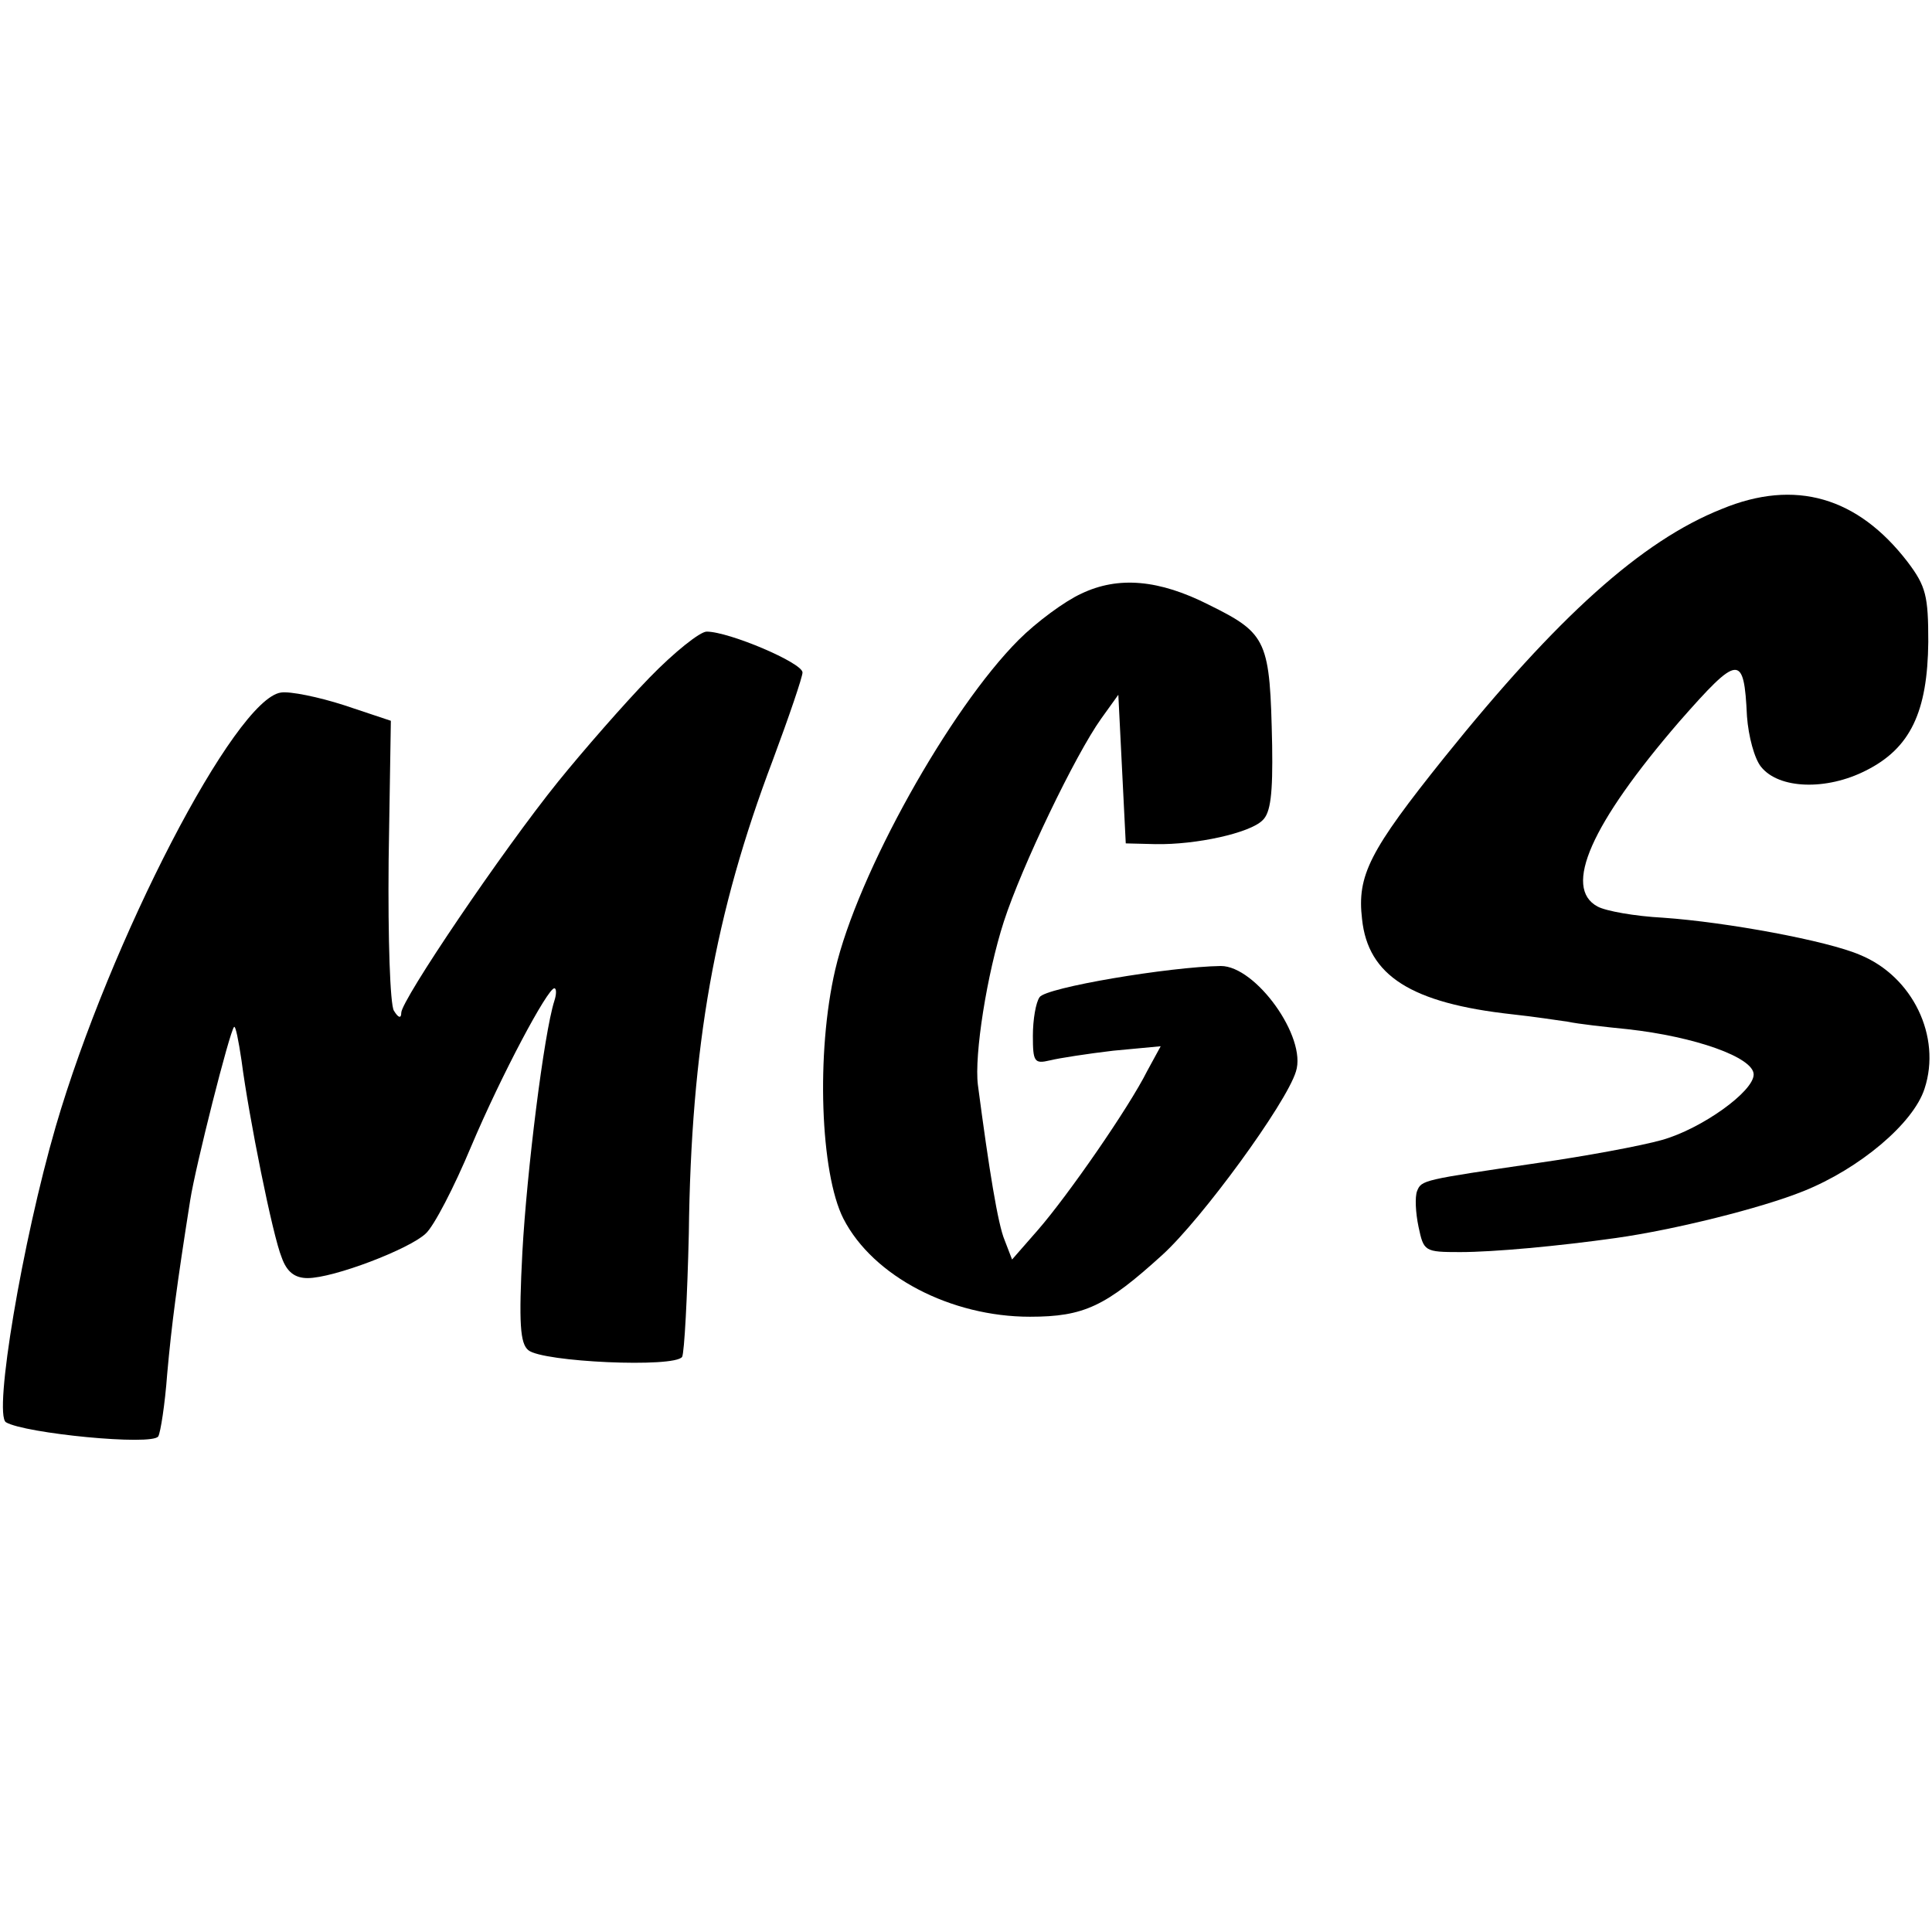 <?xml version="1.0" standalone="no"?>
<!DOCTYPE svg PUBLIC "-//W3C//DTD SVG 20010904//EN"
 "http://www.w3.org/TR/2001/REC-SVG-20010904/DTD/svg10.dtd">
<svg version="1.0" xmlns="http://www.w3.org/2000/svg"
 width="260pt" height="260pt" viewBox="0 0 260 260"
 preserveAspectRatio="xMidYMid meet">
<g transform="translate(0,260) scale(0.1,-0.1)"
fill="#000000" stroke="none">
<path d="M2317 1915 c-108 -43 -221 -145 -373 -334 -101 -126 -118 -159 -111
-218 8 -76 66 -113 202 -128 28 -3 61 -8 75 -10 14 -3 50 -7 80 -10 91 -10
170 -38 170 -61 0 -23 -70 -73 -123 -88 -28 -8 -104 -22 -167 -31 -156 -23
-157 -23 -163 -38 -3 -8 -2 -29 2 -48 7 -33 8 -34 56 -34 45 0 132 8 210 19
78 11 195 40 252 63 75 30 148 91 163 138 23 70 -16 151 -87 180 -44 19 -179
44 -265 50 -38 2 -77 9 -88 15 -47 25 -9 111 110 249 80 91 87 92 91 7 2 -27
10 -57 19 -68 24 -30 88 -32 141 -5 60 30 83 79 84 173 0 62 -3 75 -28 108
-67 87 -151 112 -250 71z"/>
<path d="M1455 1801 c-22 -10 -60 -38 -84 -62 -93 -93 -217 -315 -247 -444
-26 -112 -20 -274 11 -335 40 -78 145 -132 251 -132 73 0 102 14 178 83 53 48
167 204 180 247 15 46 -54 142 -101 142 -69 -1 -236 -29 -244 -42 -5 -7 -9
-30 -9 -52 0 -35 2 -38 23 -33 12 3 51 9 85 13 l64 6 -18 -33 c-25 -50 -107
-168 -147 -214 l-35 -40 -10 26 c-9 21 -21 95 -36 209 -5 40 12 149 35 220 24
74 96 224 131 273 l23 32 5 -100 5 -100 40 -1 c55 -1 127 15 144 32 11 10 14
36 13 101 -3 141 -6 150 -85 189 -67 34 -122 39 -172 15z"/>
<path d="M874 1688 c-34 -35 -89 -98 -123 -140 -75 -93 -211 -294 -211 -311 0
-8 -4 -7 -10 3 -5 9 -8 95 -7 202 l3 188 -63 21 c-34 11 -73 19 -85 17 -62 -9
-230 -334 -303 -584 -45 -155 -84 -387 -67 -398 25 -15 197 -32 205 -19 3 5 9
43 12 84 6 67 13 120 31 234 7 45 53 227 59 233 2 2 6 -18 10 -45 10 -77 42
-236 54 -265 7 -20 18 -28 35 -28 35 0 137 39 159 60 11 10 38 62 61 117 41
97 103 213 112 213 3 0 3 -8 0 -17 -14 -44 -37 -229 -43 -338 -5 -96 -3 -123
8 -132 19 -16 197 -24 207 -9 3 6 7 81 9 166 3 252 35 431 113 637 22 59 40
112 40 118 0 13 -99 55 -129 55 -9 0 -44 -28 -77 -62z"/>
</g>
</svg>
